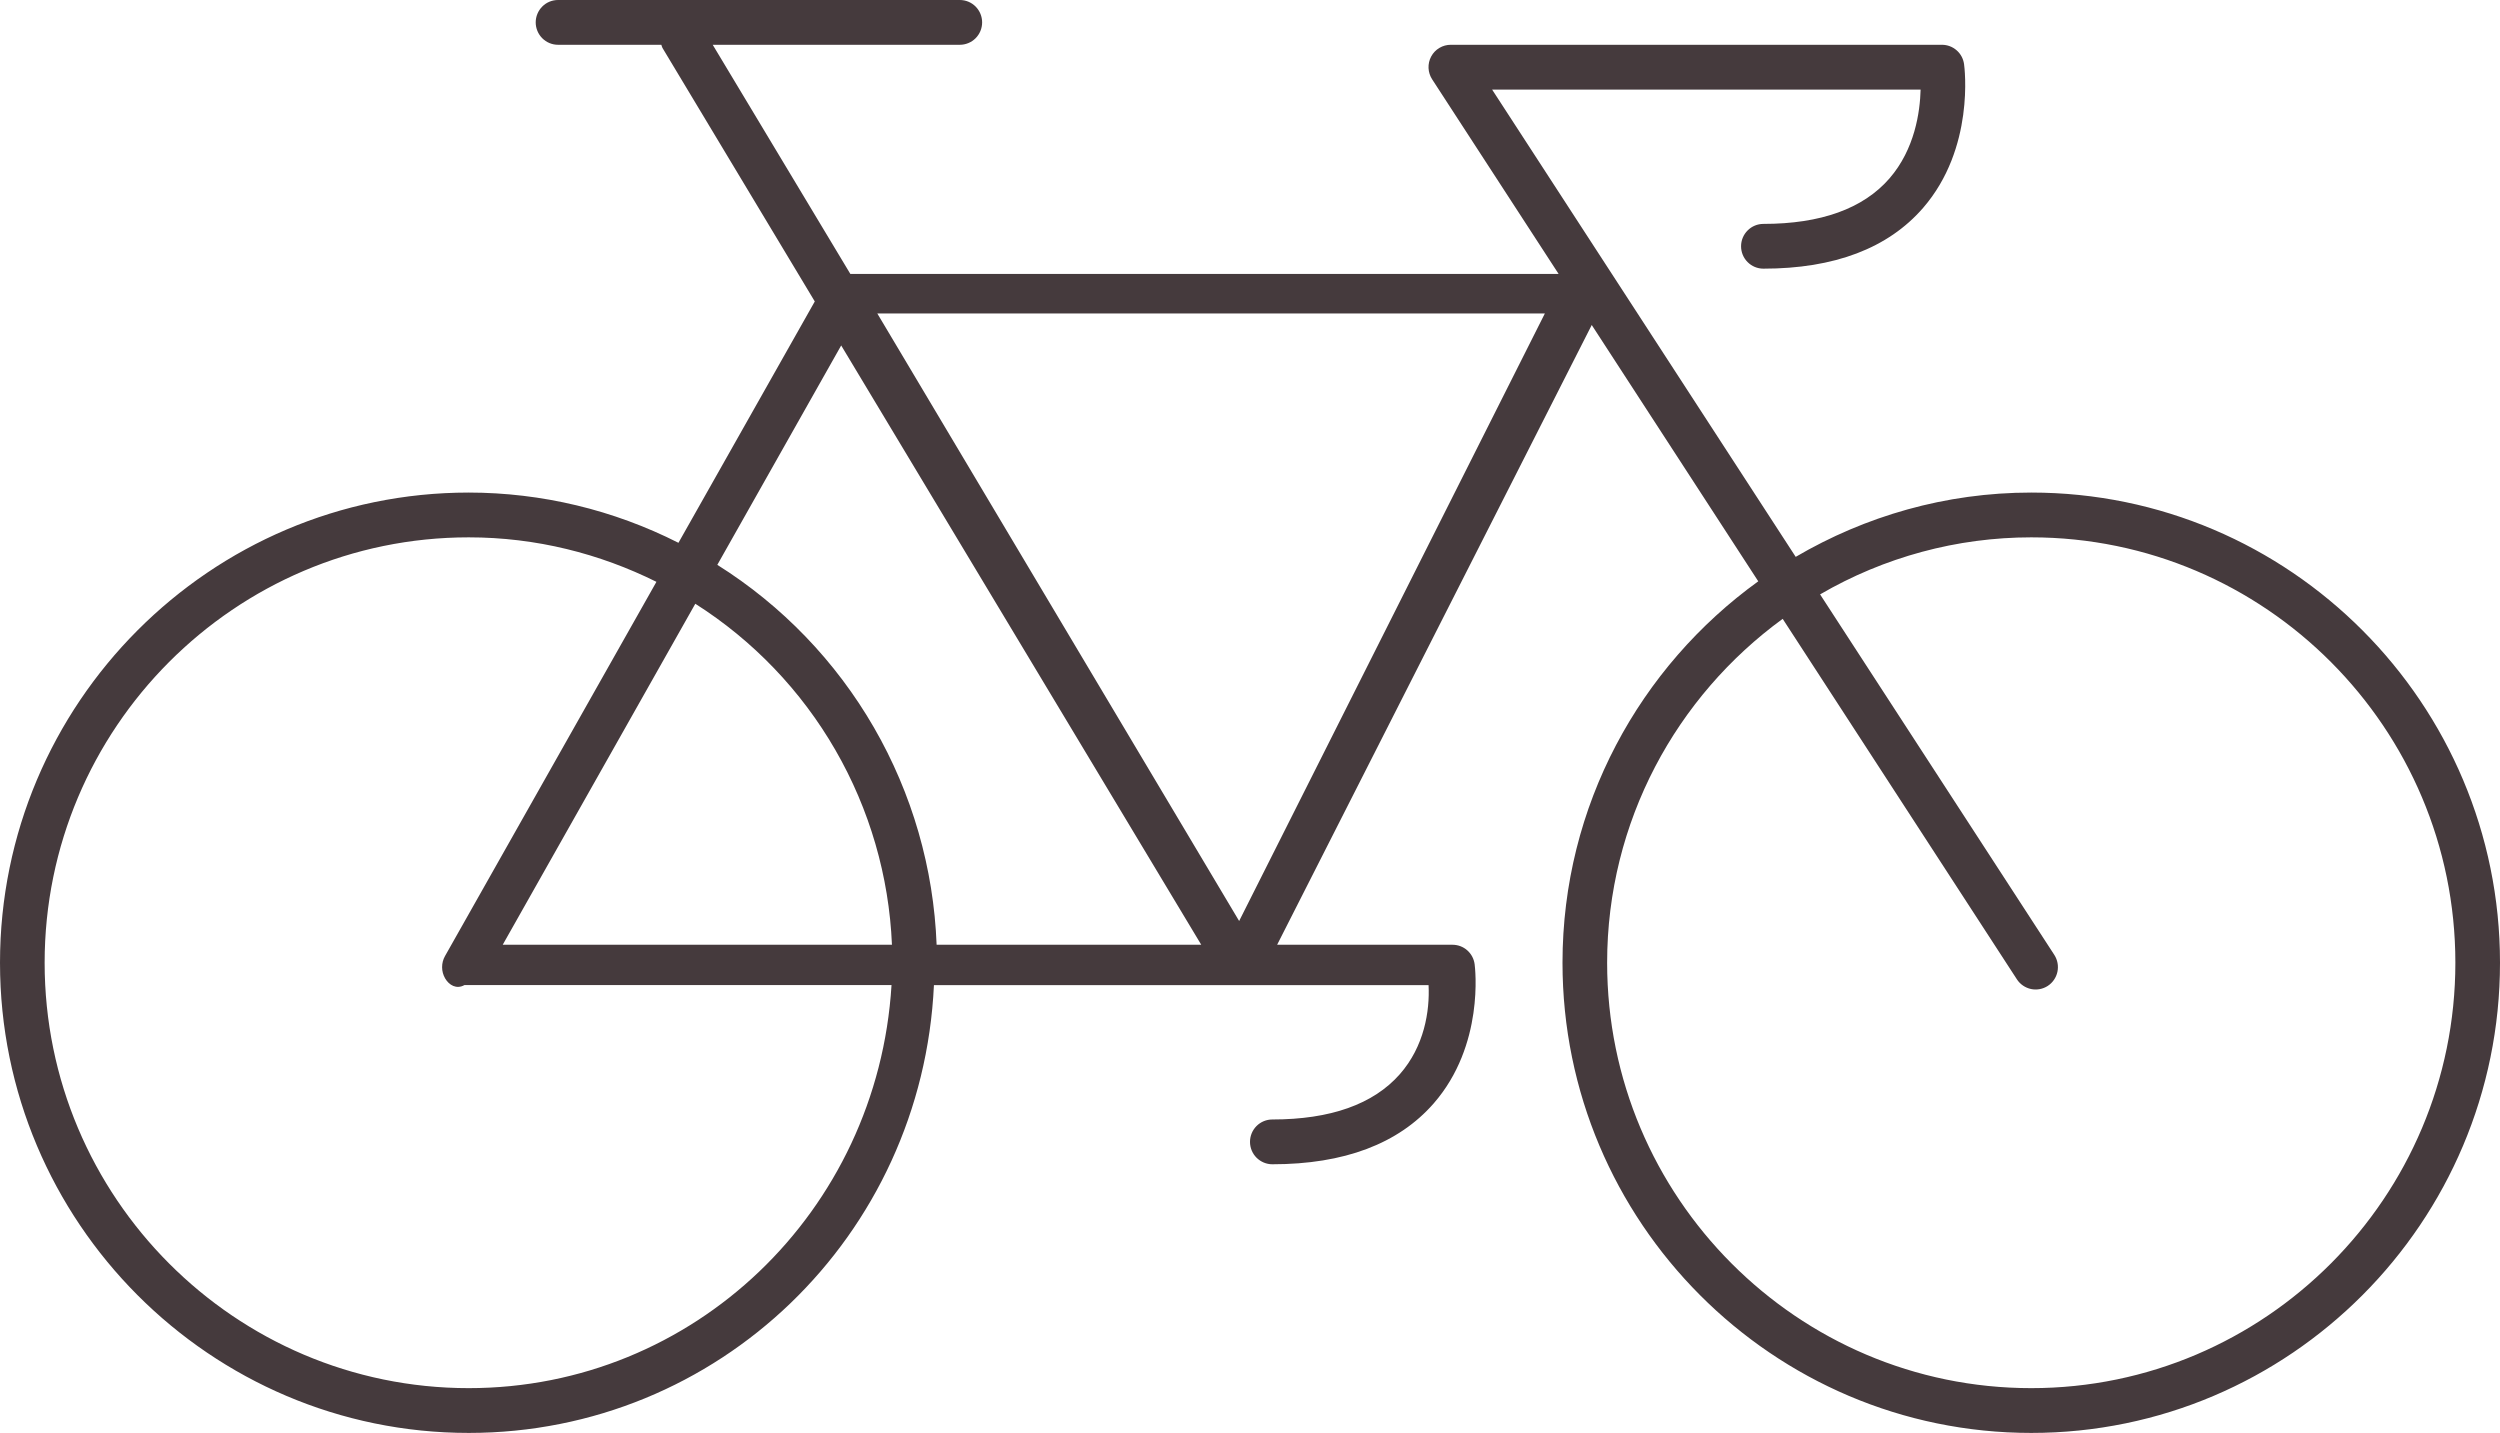 <svg xmlns="http://www.w3.org/2000/svg" width="82" height="47" viewBox="0 0 82 47" fill="none"><path d="M66.625 16.156C63.808 16.156 61.173 16.933 58.899 18.265L48.941 2.938H62.996C62.977 3.669 62.808 4.892 61.973 5.854C61.113 6.843 59.724 7.344 57.839 7.344C57.645 7.344 57.459 7.421 57.322 7.559C57.184 7.697 57.107 7.883 57.107 8.078C57.107 8.273 57.184 8.46 57.322 8.597C57.459 8.735 57.645 8.812 57.839 8.812C60.166 8.812 61.928 8.143 63.076 6.821C64.778 4.859 64.437 2.215 64.421 2.103C64.397 1.928 64.311 1.766 64.177 1.65C64.044 1.533 63.873 1.469 63.696 1.469H47.589C47.457 1.468 47.327 1.503 47.213 1.571C47.099 1.638 47.005 1.736 46.943 1.853C46.88 1.969 46.85 2.101 46.856 2.234C46.862 2.367 46.904 2.495 46.977 2.606L51.123 8.986H27.892L23.377 1.469H31.482C31.676 1.469 31.863 1.391 32 1.254C32.137 1.116 32.214 0.929 32.214 0.734C32.214 0.54 32.137 0.353 32 0.215C31.863 0.077 31.676 0 31.482 0L18.304 0C18.109 0 17.923 0.077 17.786 0.215C17.649 0.353 17.571 0.54 17.571 0.734C17.571 0.929 17.649 1.116 17.786 1.254C17.923 1.391 18.109 1.469 18.304 1.469H21.692C21.707 1.503 21.709 1.539 21.729 1.572L26.725 9.888L22.253 17.804C20.12 16.723 17.765 16.158 15.375 16.156C6.897 16.156 0 23.074 0 31.578C0 40.082 6.897 47 15.375 47C23.557 47 30.248 40.551 30.633 32.312H46.857C46.9 33.163 46.717 34.322 45.914 35.234C45.047 36.219 43.64 36.719 41.732 36.719C41.538 36.719 41.352 36.796 41.214 36.934C41.077 37.072 41 37.258 41 37.453C41 37.648 41.077 37.835 41.214 37.972C41.352 38.11 41.538 38.188 41.732 38.188C44.087 38.188 45.867 37.516 47.024 36.193C48.696 34.278 48.382 31.734 48.368 31.627C48.345 31.45 48.259 31.288 48.125 31.17C47.992 31.052 47.82 30.988 47.642 30.988H41.89L52.209 10.66L57.671 19.067C53.791 21.868 51.25 26.426 51.25 31.578C51.25 40.082 58.147 47 66.625 47C75.103 47 82 40.082 82 31.578C82 23.074 75.103 16.156 66.625 16.156ZM50.672 10.281L40.644 30.209L28.775 10.281H50.672ZM27.591 11.331L39.401 30.988H30.721C30.625 28.48 29.919 26.034 28.665 23.862C27.412 21.691 25.648 19.859 23.528 18.527L27.591 11.331ZM29.256 30.988H16.489L22.806 19.803C24.701 21.007 26.278 22.653 27.401 24.601C28.524 26.548 29.161 28.74 29.256 30.988ZM15.375 45.531C7.705 45.531 1.464 39.271 1.464 31.578C1.464 23.885 7.705 17.625 15.375 17.625C17.586 17.625 19.671 18.16 21.531 19.084L14.596 31.359C14.533 31.471 14.5 31.597 14.501 31.726C14.501 31.854 14.536 31.98 14.6 32.091C14.731 32.315 14.972 32.455 15.233 32.311H29.242C28.786 39.74 22.751 45.531 15.375 45.531ZM66.625 45.531C58.955 45.531 52.714 39.271 52.714 31.578C52.714 26.941 54.99 22.836 58.472 20.298L66.155 32.123C66.261 32.286 66.428 32.399 66.618 32.44C66.807 32.48 67.005 32.443 67.168 32.337C67.33 32.231 67.444 32.064 67.484 31.873C67.524 31.683 67.487 31.485 67.382 31.321L59.699 19.496C61.803 18.271 64.192 17.625 66.625 17.625C74.295 17.625 80.536 23.885 80.536 31.578C80.536 39.271 74.295 45.531 66.625 45.531Z" fill="#453A3D"></path></svg>